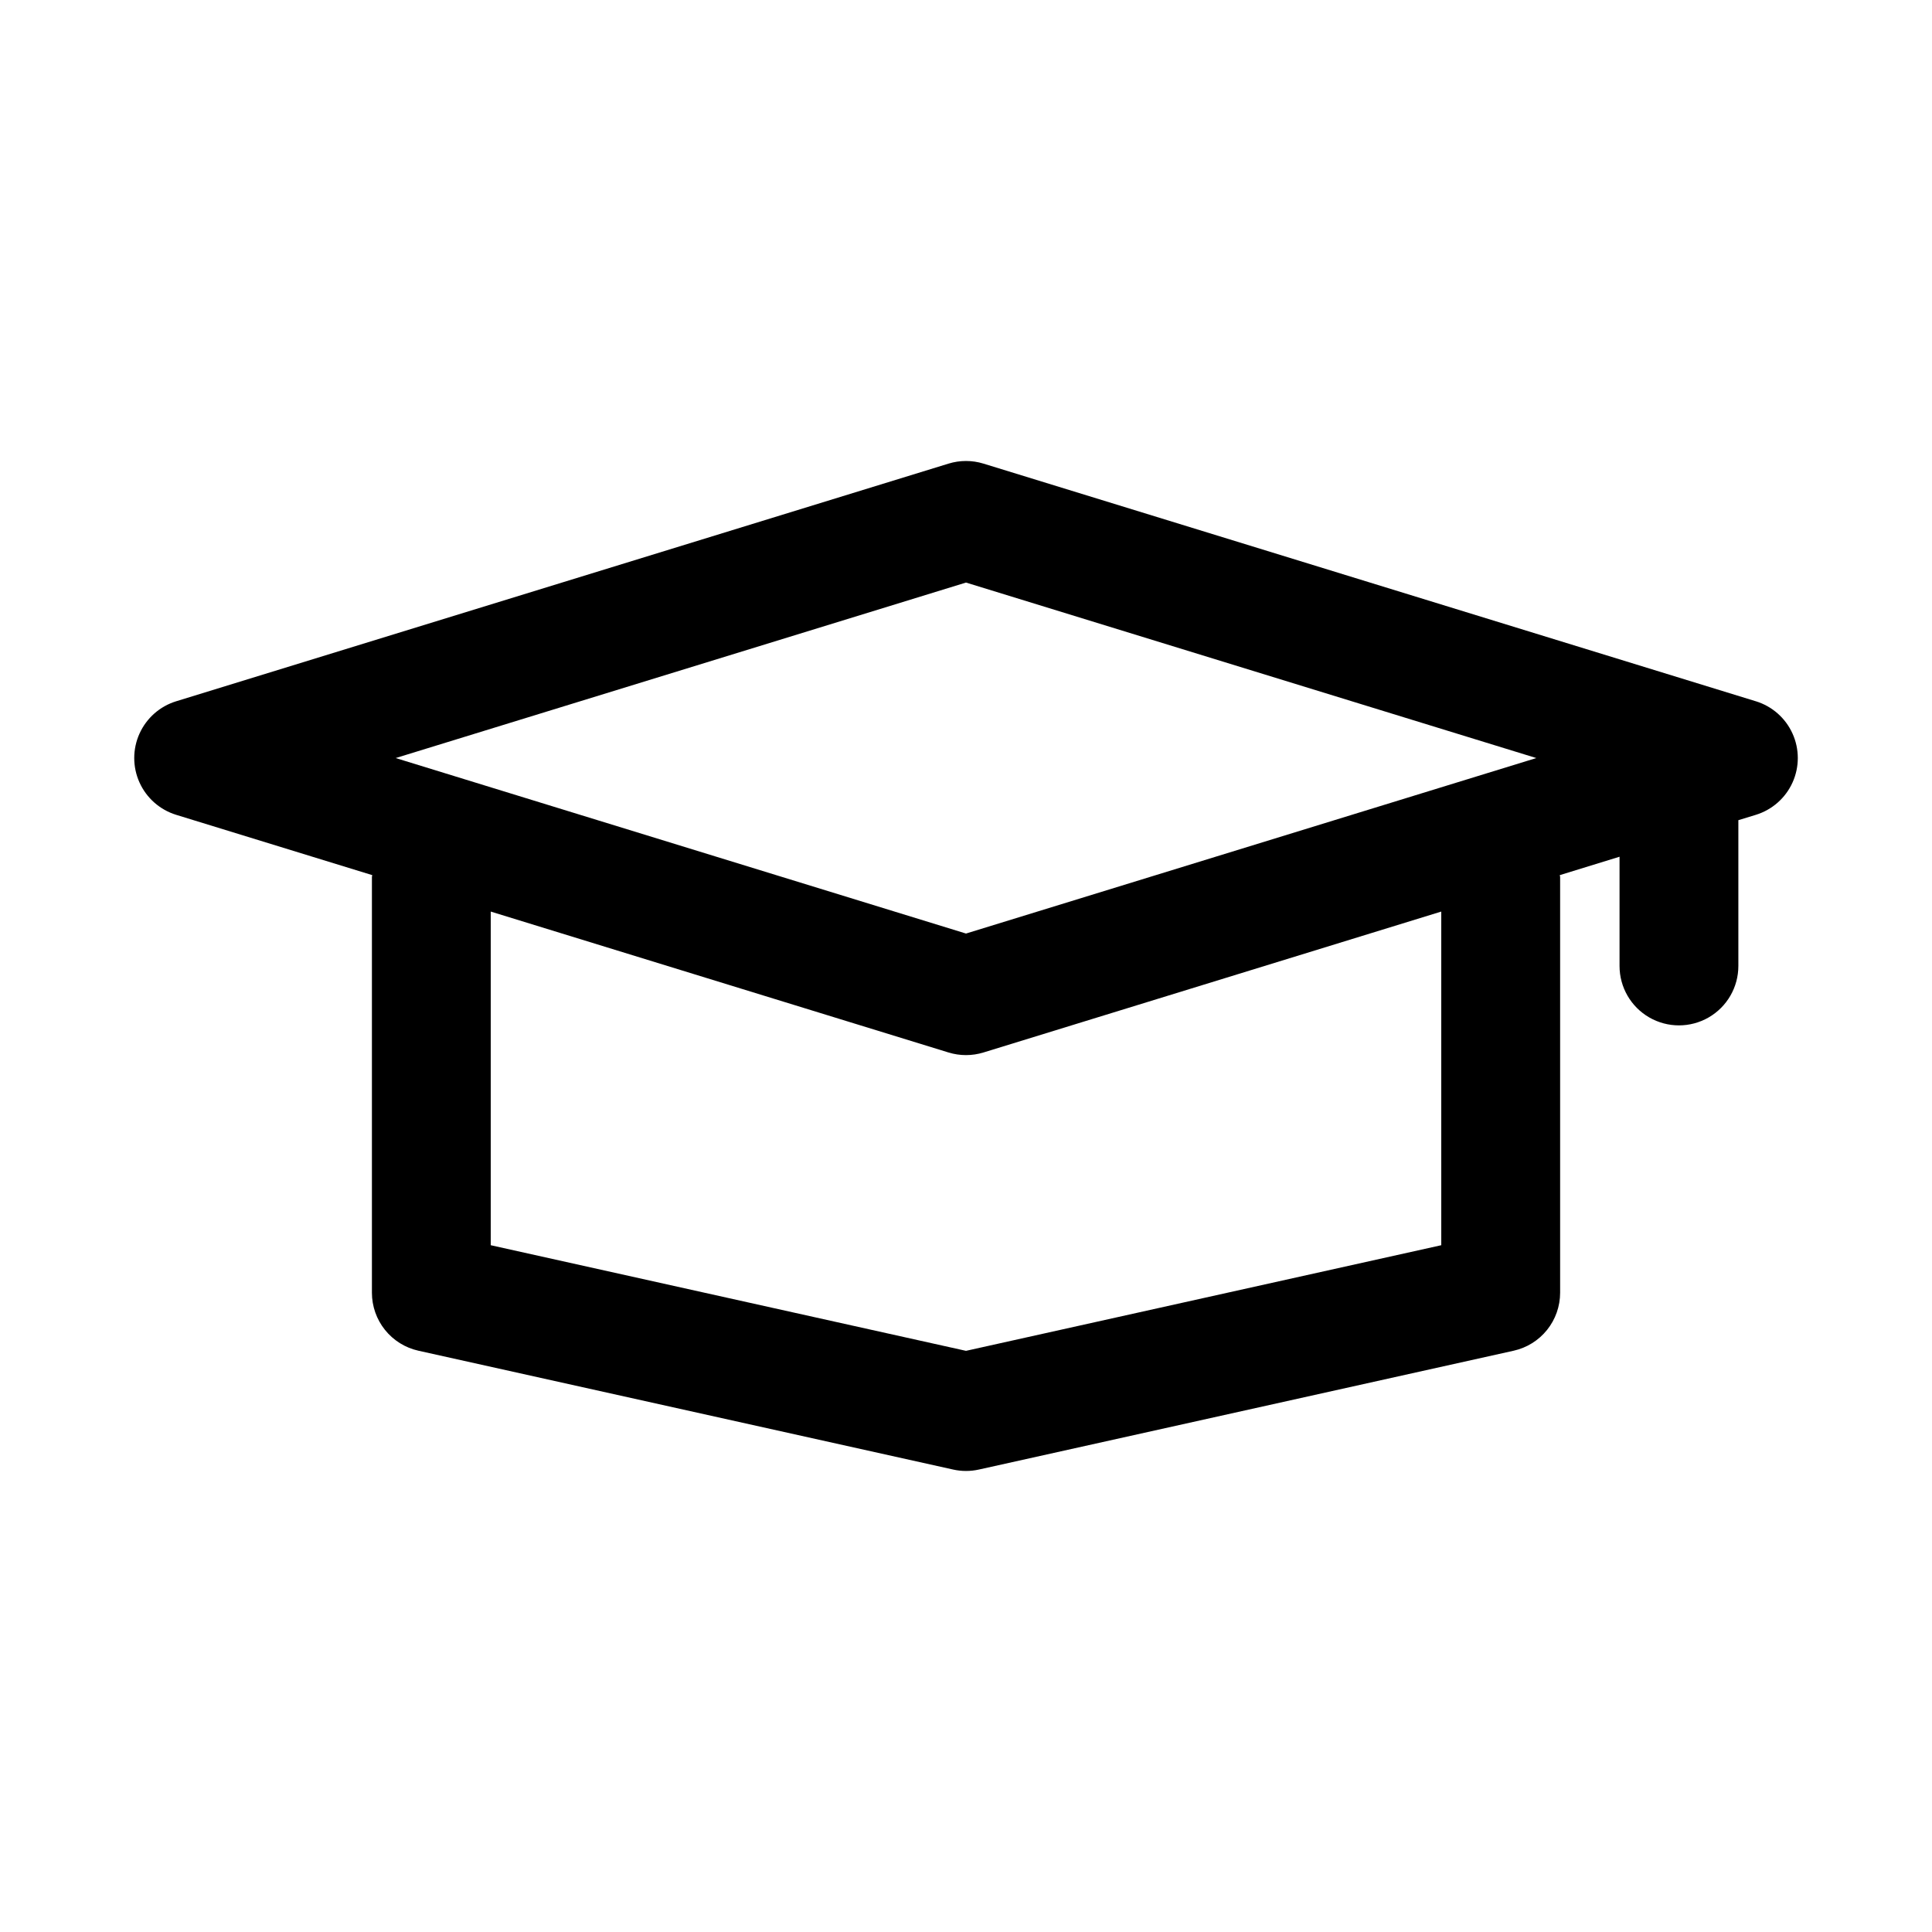 <?xml version="1.0" encoding="UTF-8"?>
<!-- Uploaded to: ICON Repo, www.iconrepo.com, Generator: ICON Repo Mixer Tools -->
<svg fill="#000000" width="800px" height="800px" version="1.1" viewBox="144 144 512 512" xmlns="http://www.w3.org/2000/svg">
 <path d="m609.3 329.84-204.67-62.977c-3.019-0.93-6.242-0.93-9.258 0l-204.67 62.977h-0.004c-4.32 1.324-7.863 4.449-9.727 8.566-1.863 4.121-1.863 8.844 0 12.965s5.406 7.242 9.727 8.57l51.957 15.98c0 0.156-0.094 0.301-0.094 0.457v110.21c0 3.582 1.223 7.059 3.465 9.852 2.238 2.793 5.367 4.738 8.863 5.516l141.7 31.488c2.25 0.504 4.582 0.504 6.832 0l141.7-31.488h0.004c3.496-0.777 6.621-2.723 8.863-5.516 2.238-2.793 3.461-6.269 3.461-9.852v-110.21c0-0.156-0.094-0.301-0.094-0.457l15.84-4.879v28.953c0 5.625 3 10.82 7.871 13.633 4.871 2.812 10.875 2.812 15.746 0 4.871-2.812 7.871-8.008 7.871-13.633v-38.637l4.629-1.418c4.32-1.328 7.867-4.449 9.727-8.57 1.863-4.121 1.863-8.844 0-12.965-1.859-4.117-5.406-7.242-9.727-8.566zm-209.3-31.457 151.14 46.508-151.14 46.508-151.14-46.508zm125.95 175.61-125.95 27.992-125.95-27.992v-88.418l121.32 37.344c3.016 0.926 6.238 0.926 9.258 0l121.32-37.344z"/>
</svg>